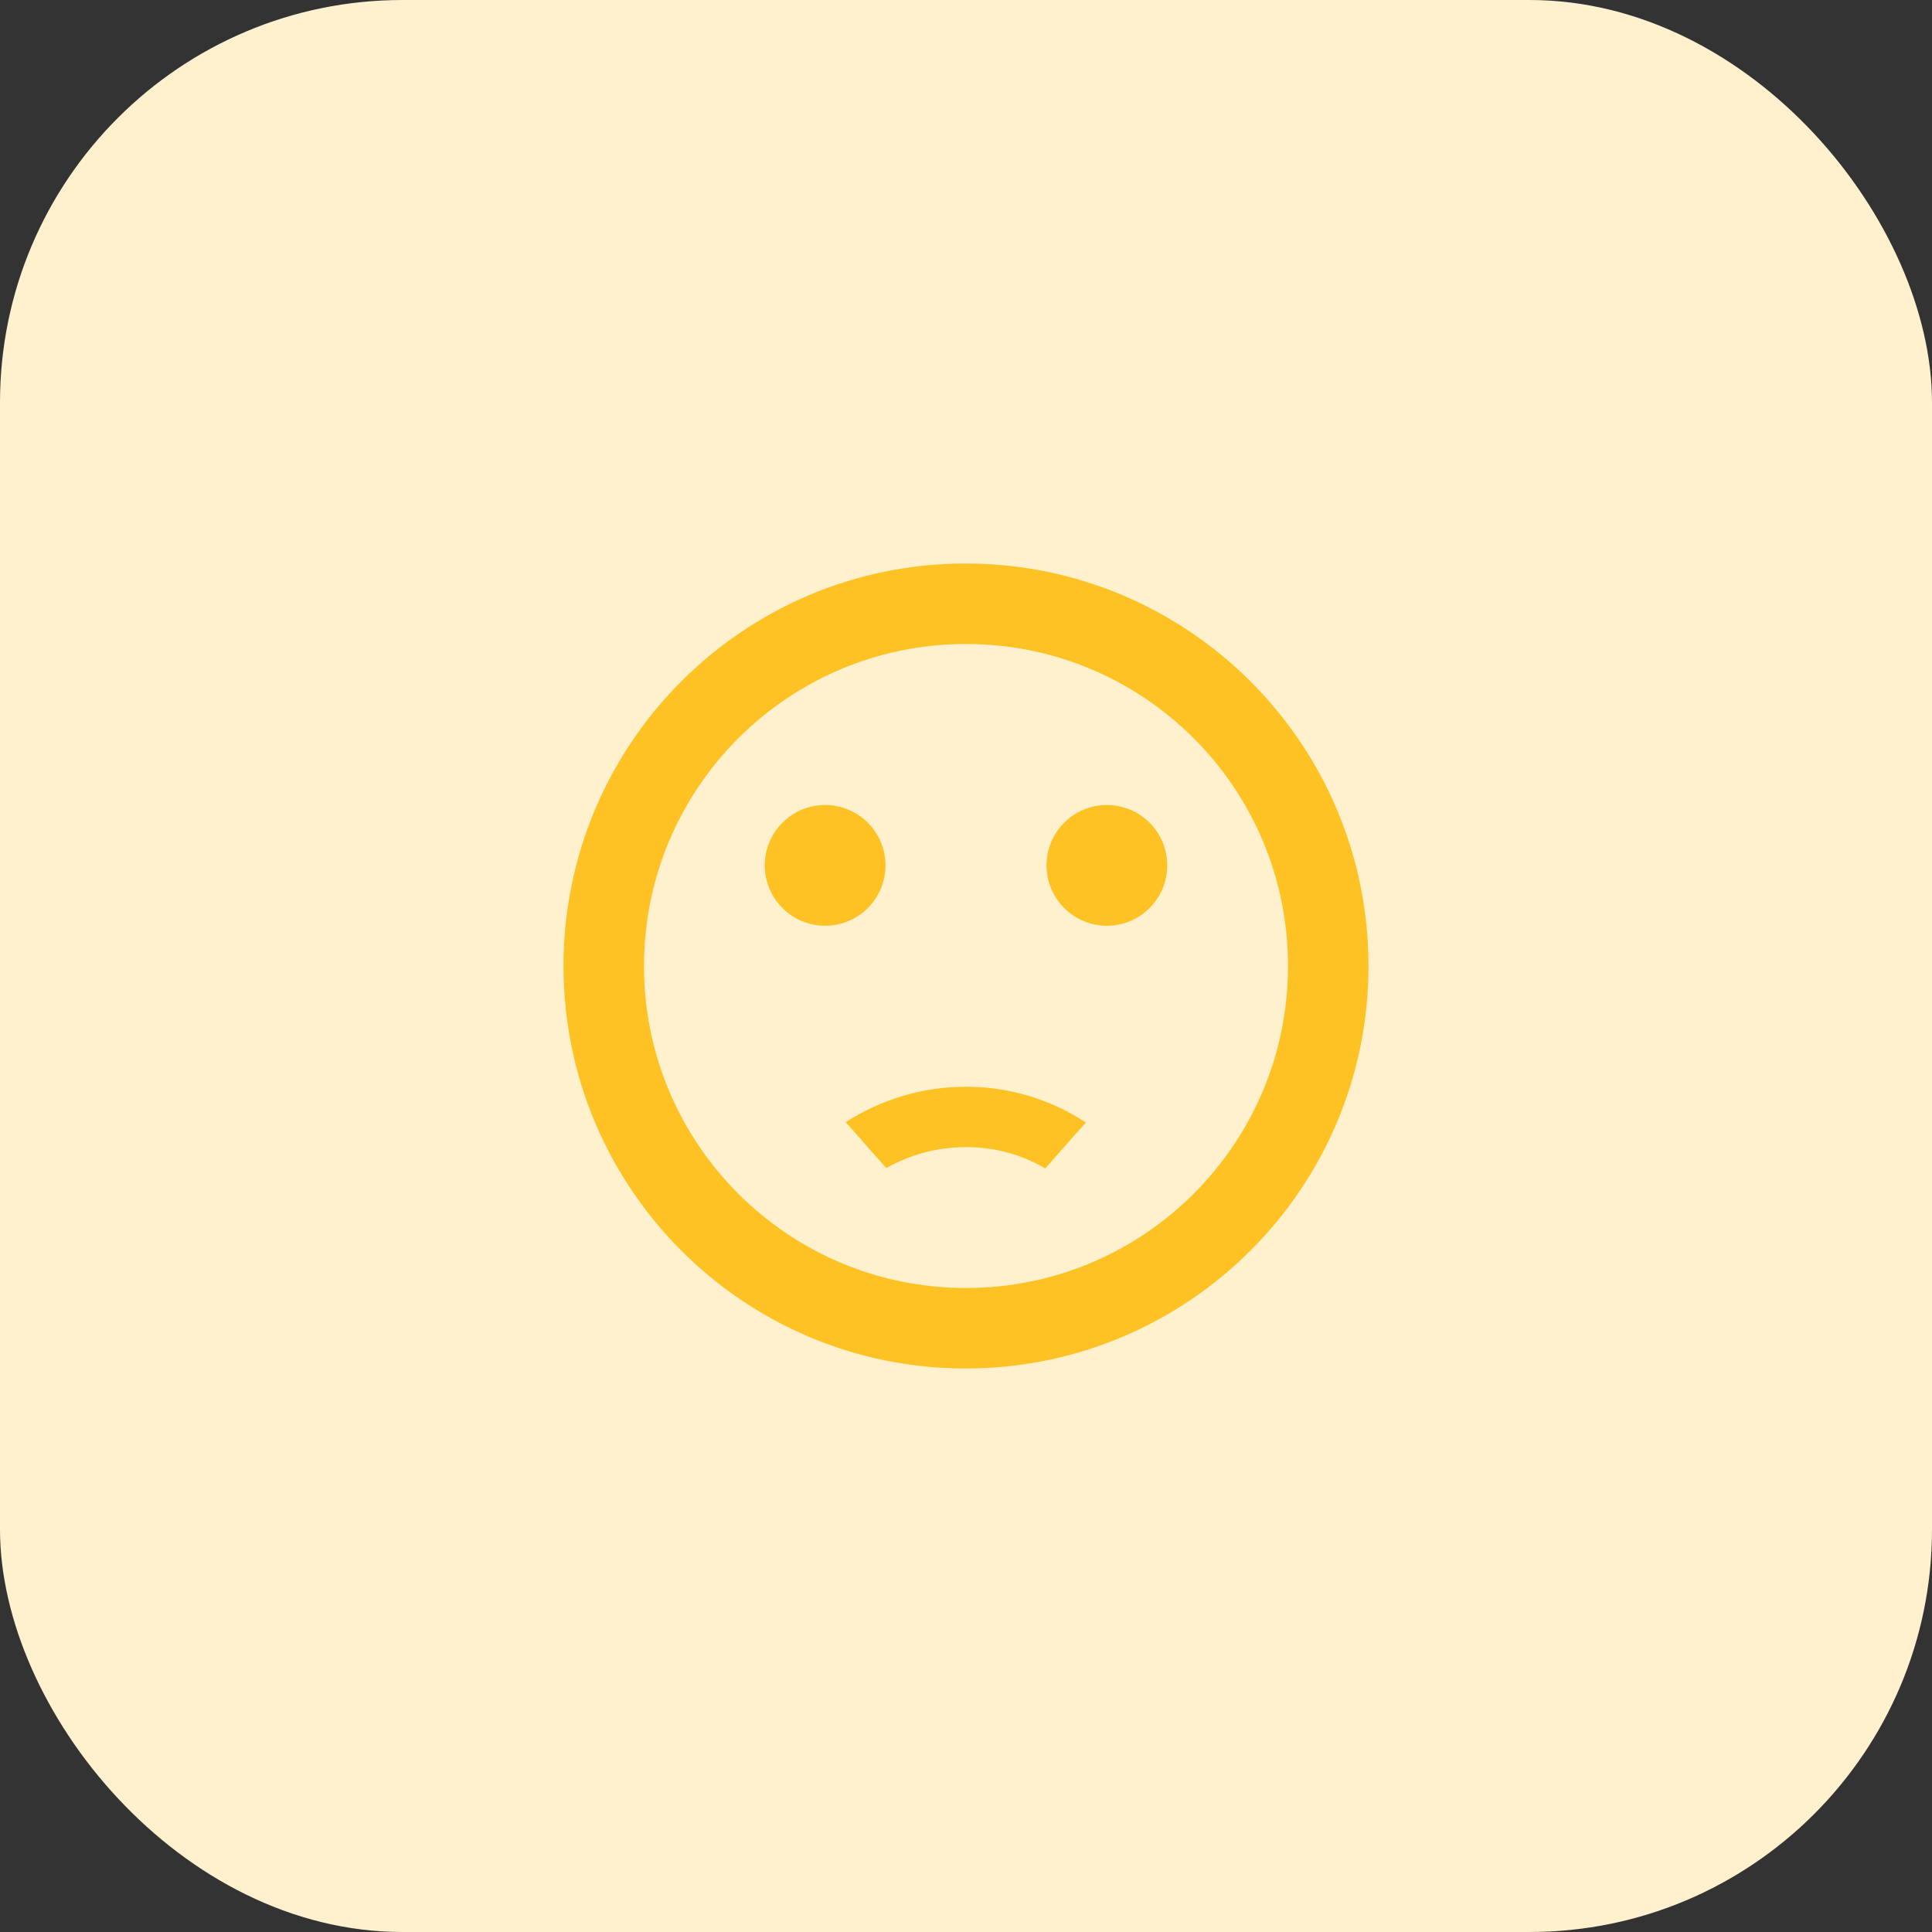 <svg width="48" height="48" viewBox="0 0 48 48" fill="none" xmlns="http://www.w3.org/2000/svg">
<rect x="0" y="0" width="48" height="48" fill="#333333" stroke="none"/>
<rect width="48" height="48" rx="10" fill="#FFF1CD"/>
<path d="M27.5 23C28.328 23 29 22.328 29 21.5C29 20.672 28.328 20 27.5 20C26.672 20 26 20.672 26 21.5C26 22.328 26.672 23 27.5 23Z" fill="#FFC224"/>
<path d="M20.5 23C21.328 23 22 22.328 22 21.5C22 20.672 21.328 20 20.5 20C19.672 20 19 20.672 19 21.5C19 22.328 19.672 23 20.5 23Z" fill="#FFC224"/>
<path d="M23.99 14C18.47 14 14 18.48 14 24C14 29.52 18.47 34 23.99 34C29.52 34 34 29.52 34 24C34 18.48 29.52 14 23.99 14ZM24 32C19.58 32 16 28.42 16 24C16 19.58 19.58 16 24 16C28.42 16 32 19.58 32 24C32 28.42 28.42 32 24 32ZM24 28.5C24.73 28.5 25.39 28.69 25.97 29.03C26.09 28.89 26.83 28.05 26.98 27.89C26.096 27.307 25.059 26.997 24 27C22.89 27 21.87 27.33 21.01 27.88C21.98 28.97 21.02 27.9 22.02 29.02C22.61 28.69 23.27 28.5 24 28.5Z" fill="#FFC224"/>
</svg>
